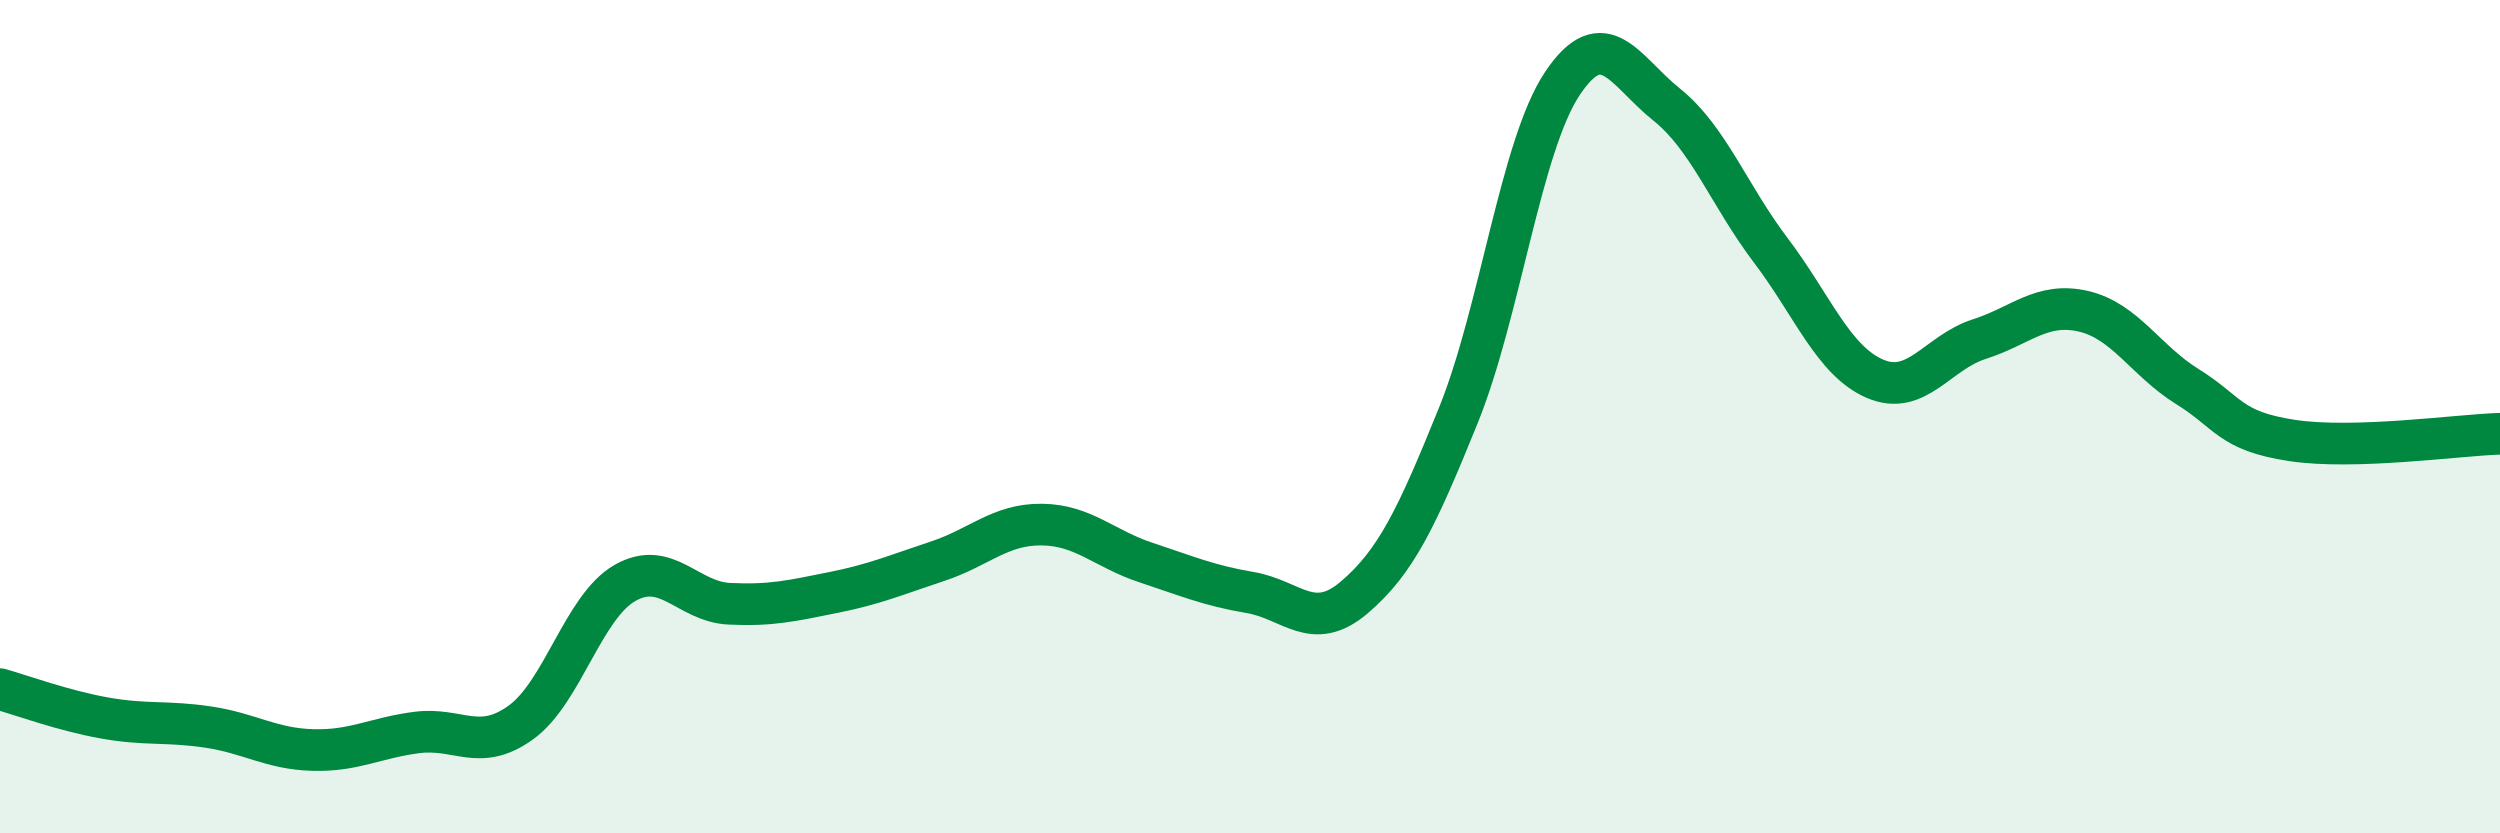 
    <svg width="60" height="20" viewBox="0 0 60 20" xmlns="http://www.w3.org/2000/svg">
      <path
        d="M 0,16.54 C 0.5,16.68 1.5,17.05 2.5,17.23 C 3.5,17.41 4,17.3 5,17.45 C 6,17.6 6.5,17.97 7.5,18 C 8.5,18.03 9,17.71 10,17.58 C 11,17.45 11.5,18.06 12.5,17.34 C 13.5,16.62 14,14.56 15,13.99 C 16,13.42 16.5,14.44 17.5,14.49 C 18.5,14.54 19,14.42 20,14.22 C 21,14.02 21.5,13.8 22.5,13.47 C 23.5,13.14 24,12.58 25,12.59 C 26,12.6 26.5,13.17 27.5,13.5 C 28.5,13.83 29,14.05 30,14.22 C 31,14.39 31.5,15.19 32.5,14.34 C 33.5,13.49 34,12.44 35,9.97 C 36,7.5 36.5,3.49 37.5,2 C 38.5,0.51 39,1.71 40,2.51 C 41,3.31 41.5,4.69 42.5,6.01 C 43.5,7.33 44,8.66 45,9.09 C 46,9.52 46.5,8.46 47.5,8.14 C 48.5,7.82 49,7.24 50,7.47 C 51,7.7 51.5,8.66 52.5,9.28 C 53.5,9.9 53.5,10.34 55,10.57 C 56.5,10.8 59,10.44 60,10.41L60 20L0 20Z"
        fill="#008740"
        opacity="0.1"
        stroke-linecap="round"
        stroke-linejoin="round"
      />
      <path
        d="M 0,16.54 C 0.5,16.68 1.5,17.05 2.5,17.23 C 3.5,17.41 4,17.3 5,17.45 C 6,17.6 6.5,17.97 7.5,18 C 8.5,18.03 9,17.71 10,17.58 C 11,17.45 11.5,18.06 12.5,17.34 C 13.5,16.62 14,14.56 15,13.99 C 16,13.42 16.5,14.44 17.5,14.49 C 18.5,14.54 19,14.42 20,14.22 C 21,14.02 21.5,13.8 22.5,13.47 C 23.5,13.14 24,12.58 25,12.59 C 26,12.6 26.5,13.17 27.5,13.5 C 28.5,13.83 29,14.05 30,14.22 C 31,14.39 31.5,15.19 32.5,14.34 C 33.5,13.49 34,12.44 35,9.97 C 36,7.5 36.5,3.49 37.5,2 C 38.5,0.51 39,1.71 40,2.51 C 41,3.31 41.5,4.69 42.5,6.01 C 43.5,7.33 44,8.66 45,9.09 C 46,9.52 46.5,8.46 47.5,8.14 C 48.5,7.82 49,7.24 50,7.47 C 51,7.7 51.5,8.66 52.5,9.28 C 53.5,9.9 53.5,10.34 55,10.57 C 56.5,10.8 59,10.44 60,10.41"
        stroke="#008740"
        stroke-width="1"
        fill="none"
        stroke-linecap="round"
        stroke-linejoin="round"
      />
    </svg>
  